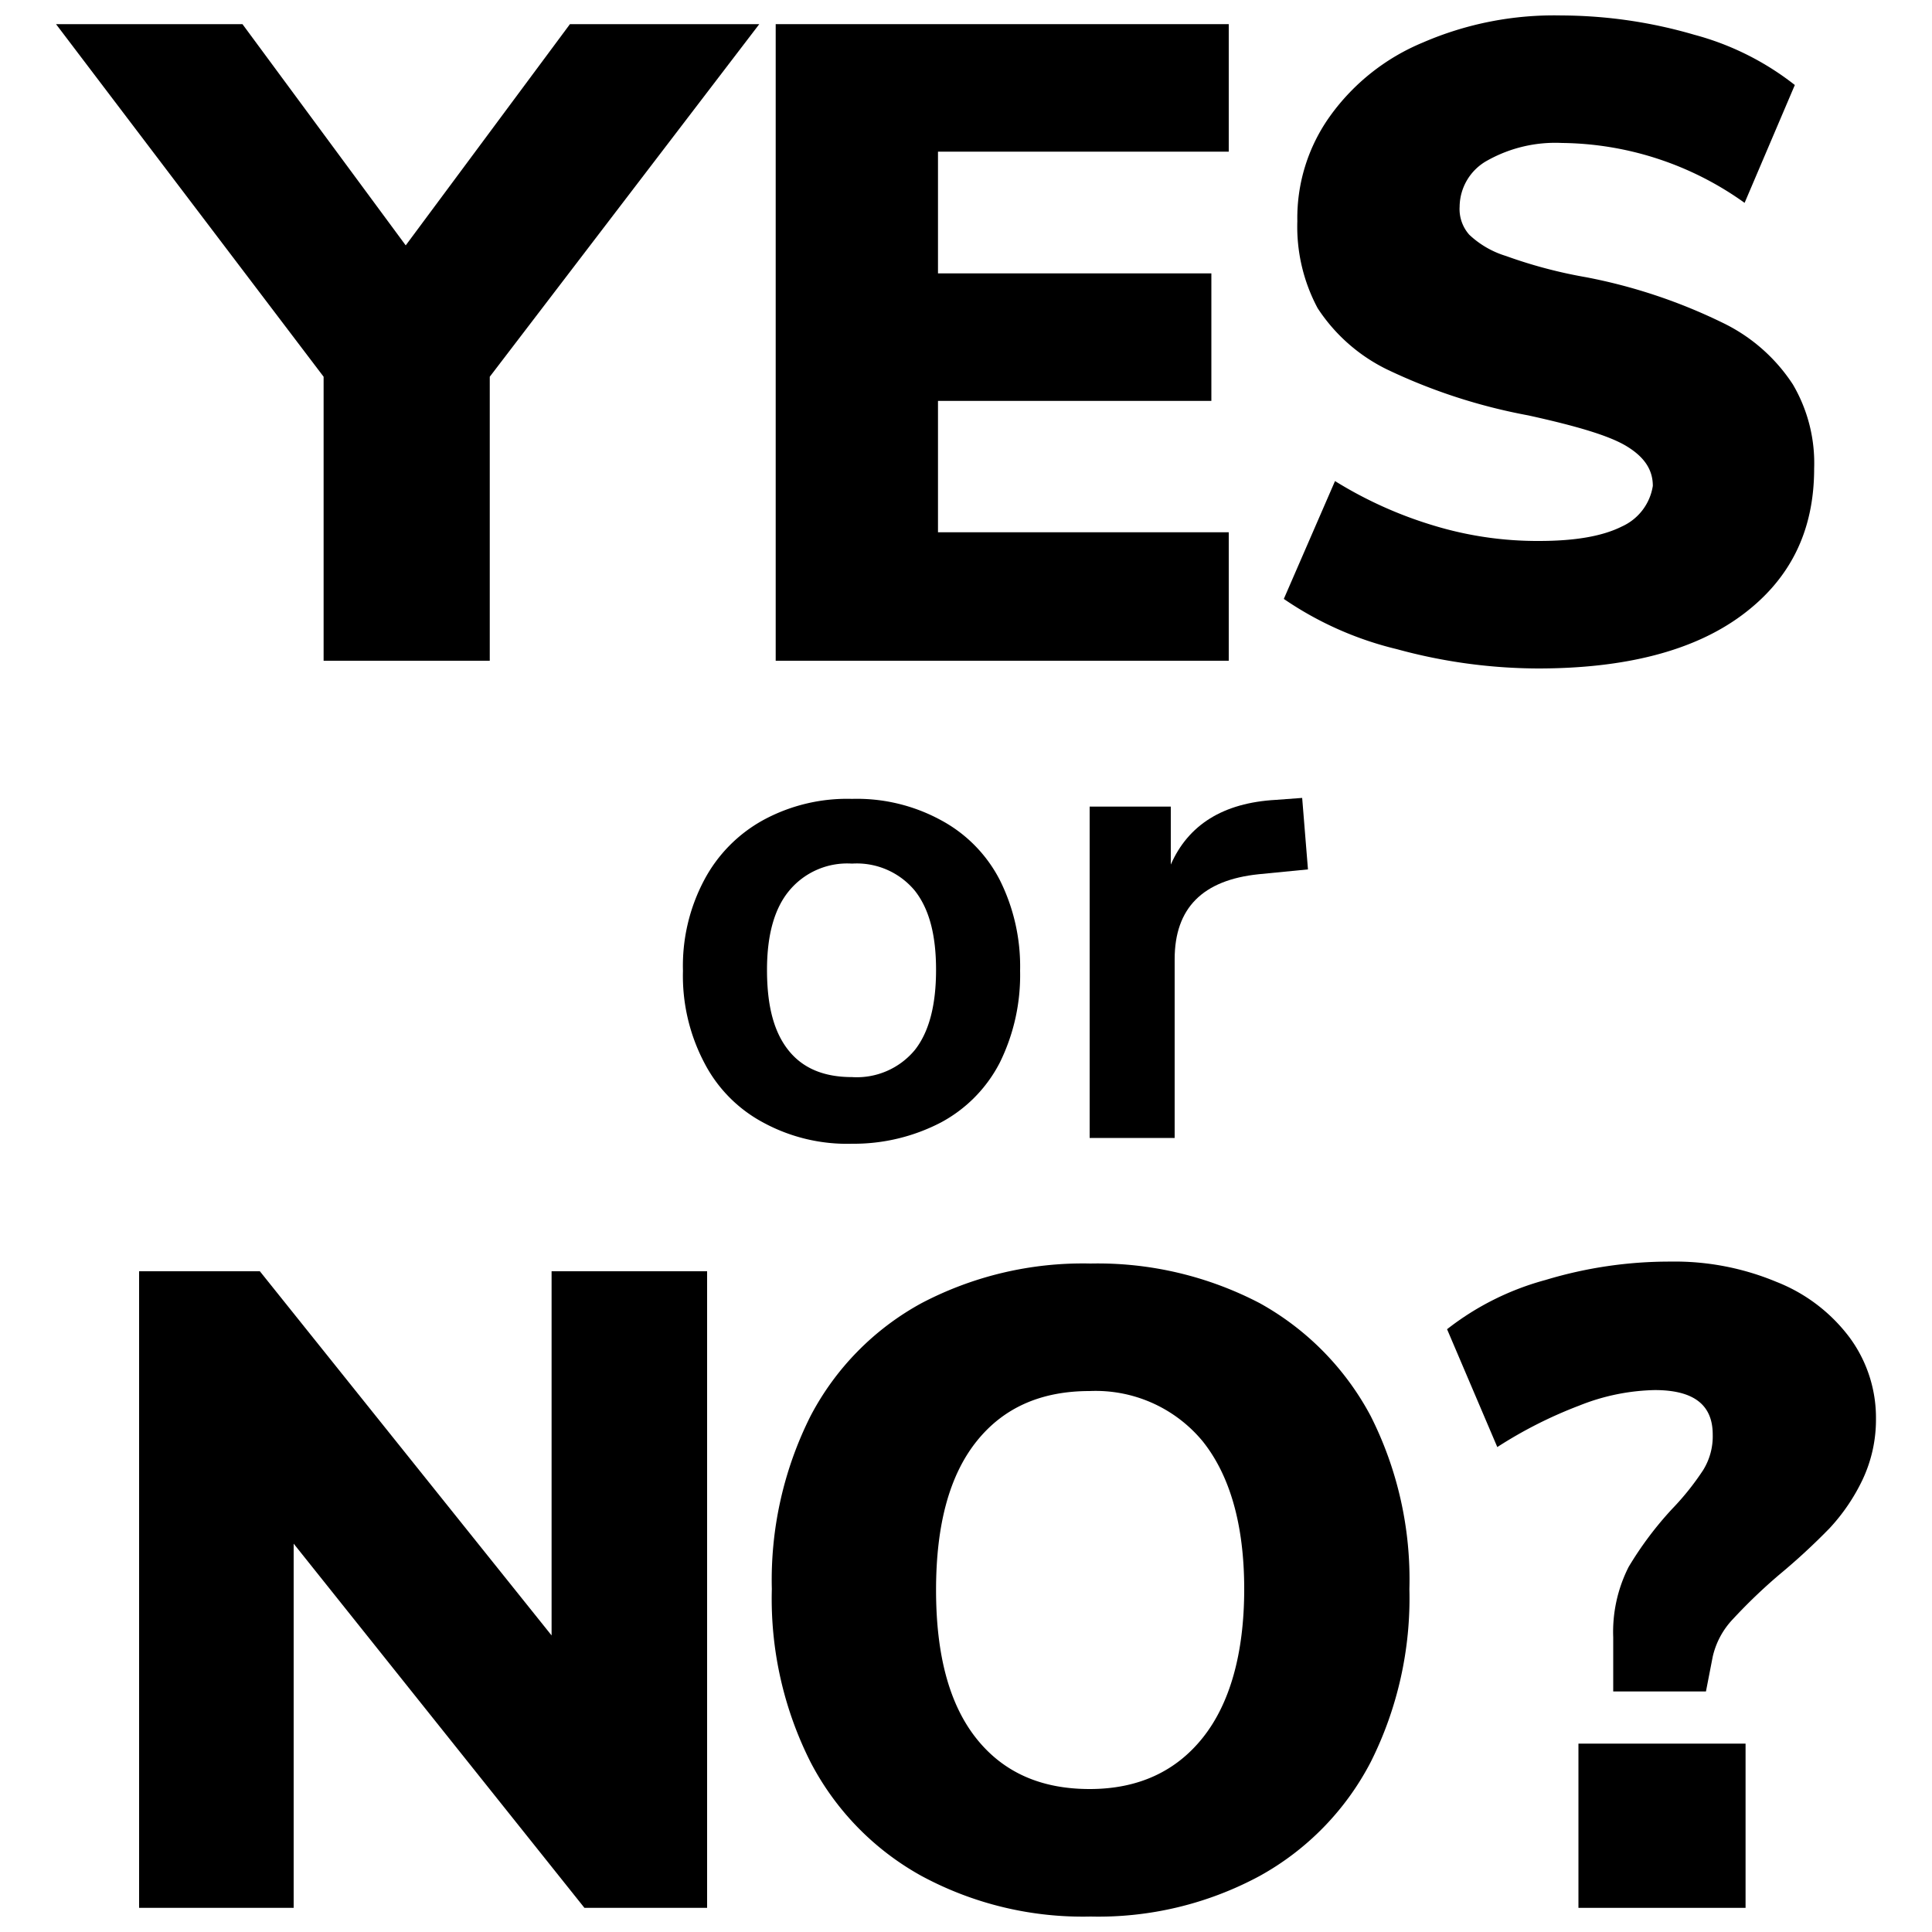 <svg id="Layer_1" data-name="Layer 1" xmlns="http://www.w3.org/2000/svg" viewBox="0 0 200 200">
	<title>icon_referendum</title>
	<g id="Layer_3" data-name="Layer 3">
		<polygon class="colour" points="33.5 68.4 50.7 68.4 50.7 39 78.6 2.5 59 2.5 42 25.4 25.1 2.5 5.8 2.5 33.5 39 33.5 68.4"/>
		<polygon class="colour" points="127.2 55.1 97.1 55.1 97.1 41.5 125.4 41.5 125.4 28.3 97.1 28.3 97.1 15.7 127.2 15.7 127.2 2.5 80.3 2.5 80.3 68.4 127.2 68.4 127.2 55.1"/>
		<path class="colour" d="M167.9,54.5c-2,1-4.8,1.5-8.6,1.5a36.89,36.89,0,0,1-10.9-1.6,42.56,42.56,0,0,1-10.2-4.6L132.9,62a35.27,35.27,0,0,0,11.7,5.2,55.86,55.86,0,0,0,14.6,2c9,0,16.1-1.8,21.1-5.5s7.5-8.7,7.5-15.2a16.08,16.08,0,0,0-2.2-8.7,18,18,0,0,0-7.3-6.4,56.27,56.27,0,0,0-14.1-4.7,49.28,49.28,0,0,1-8.3-2.2,9.63,9.63,0,0,1-3.8-2.2,4,4,0,0,1-1-2.9,5.51,5.51,0,0,1,2.9-4.8,14.39,14.39,0,0,1,7.7-1.8A33,33,0,0,1,180.6,21l5.2-12.2a28.87,28.87,0,0,0-10.4-5.2,49.53,49.53,0,0,0-13.8-2,34.12,34.12,0,0,0-14.3,2.8,22.34,22.34,0,0,0-9.6,7.6,18.1,18.1,0,0,0-3.4,10.9,17.89,17.89,0,0,0,2.1,9,18,18,0,0,0,7.3,6.4A58.62,58.62,0,0,0,158.2,43c5,1.1,8.4,2.1,10.2,3.2s2.7,2.4,2.7,4.1A5.54,5.54,0,0,1,167.9,54.5Z"/>
		<path class="colour" d="M97.4,116.2a14.6,14.6,0,0,0,6.1-6.2,20.46,20.46,0,0,0,2.1-9.5,20,20,0,0,0-2.1-9.4,14.6,14.6,0,0,0-6.1-6.2,18.16,18.16,0,0,0-9.2-2.2A18.16,18.16,0,0,0,79,84.9a15.18,15.18,0,0,0-6.1,6.2,18.93,18.93,0,0,0-2.2,9.4,19.32,19.32,0,0,0,2.2,9.5,14.6,14.6,0,0,0,6.1,6.2,18.16,18.16,0,0,0,9.2,2.2A19.54,19.54,0,0,0,97.4,116.2Zm-15.8-7.5c-1.5-1.9-2.2-4.6-2.2-8.3s.8-6.4,2.3-8.2a7.8,7.8,0,0,1,6.5-2.8,7.8,7.8,0,0,1,6.5,2.8c1.5,1.9,2.2,4.6,2.2,8.2s-.7,6.4-2.2,8.3a7.8,7.8,0,0,1-6.5,2.8C85.3,111.5,83.1,110.6,81.6,108.7Z"/>
		<path class="colour" d="M121.2,89.5v-6h-8.4v34.3h8.8V99.3c0-5.3,2.9-8.2,8.7-8.8l5.1-.5-.6-7.4-2.7.2C126.6,83.1,123,85.4,121.2,89.5Z"/>
		<polygon class="colour" points="57.1 169.3 26.9 131.6 14.4 131.6 14.4 197.5 30.4 197.5 30.4 159.8 60.5 197.5 73.2 197.5 73.2 131.6 57.1 131.6 57.1 169.3"/>
		<path class="colour" d="M130.4,134.9a36.2,36.2,0,0,0-17.5-4.1,35.92,35.92,0,0,0-17.5,4.1,28.19,28.19,0,0,0-11.5,11.7,37.8,37.8,0,0,0-4,17.9,37.52,37.52,0,0,0,4,17.9,28.43,28.43,0,0,0,11.5,11.8,35.14,35.14,0,0,0,17.5,4.2,35.14,35.14,0,0,0,17.5-4.2,28.43,28.43,0,0,0,11.5-11.8,37.8,37.8,0,0,0,4-17.9,37.52,37.52,0,0,0-4-17.9A28.8,28.8,0,0,0,130.4,134.9Zm-5.9,45c-2.8,3.5-6.7,5.3-11.7,5.3s-8.9-1.7-11.7-5.2-4.2-8.6-4.2-15.4,1.4-11.9,4.2-15.4,6.7-5.2,11.7-5.2a14.37,14.37,0,0,1,11.7,5.2c2.8,3.5,4.3,8.6,4.3,15.3S127.3,176.4,124.5,179.9Z"/>
		<path class="colour" d="M191.5,138.5a17.38,17.38,0,0,0-7.6-5.8,27.32,27.32,0,0,0-11-2.1,44.3,44.3,0,0,0-12.9,1.9,28.61,28.61,0,0,0-10.2,5.1l5.2,12.2a45.27,45.27,0,0,1,8.5-4.3,22.14,22.14,0,0,1,7.8-1.6c4,0,6,1.5,6,4.6a6.63,6.63,0,0,1-1,3.7,27.59,27.59,0,0,1-3.2,4,36,36,0,0,0-4.5,6,14.87,14.87,0,0,0-1.6,7.3v5.6h9.6l.7-3.6a8.32,8.32,0,0,1,2.1-3.9,56.06,56.06,0,0,1,4.8-4.6,66.61,66.61,0,0,0,5.2-4.8,20,20,0,0,0,3.4-5,14.56,14.56,0,0,0,1.4-6.3A14,14,0,0,0,191.5,138.5Z"/>
		<rect class="colour" x="163.4" y="180.5" width="17.3" height="17"/>
	</g>
</svg>
